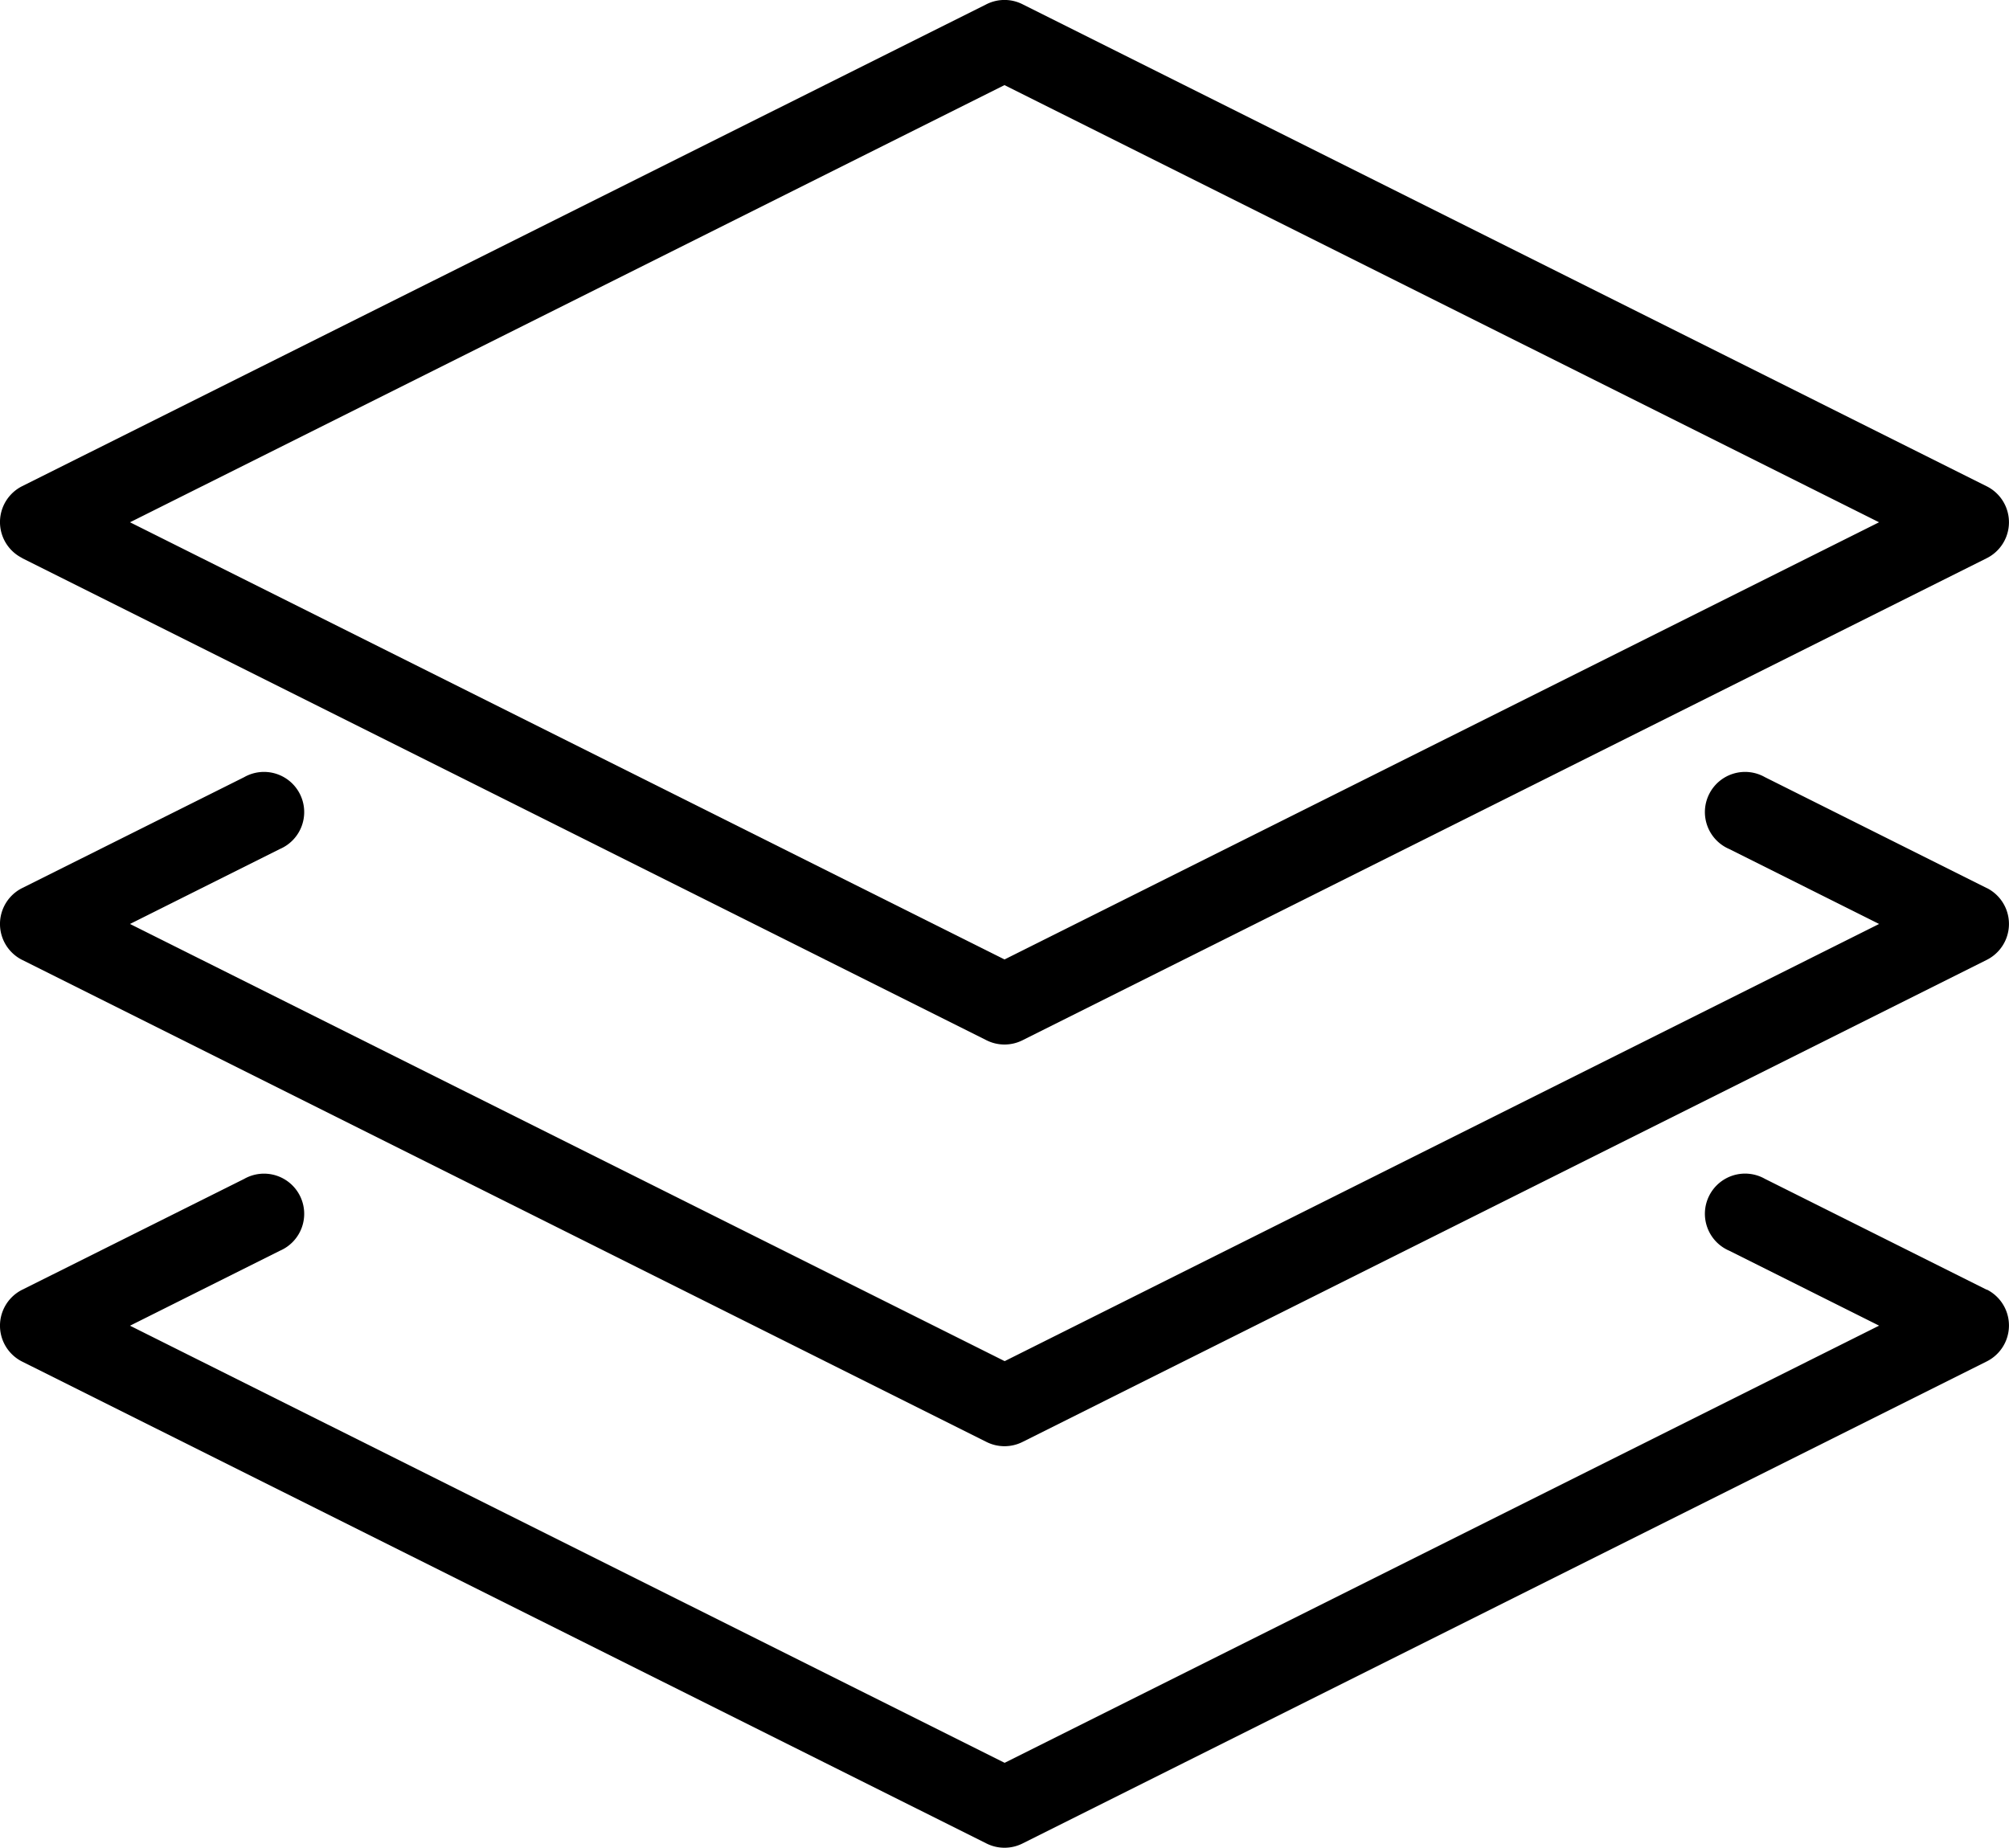 <svg xmlns="http://www.w3.org/2000/svg" width="39.345" height="36.198" viewBox="0 0 39.345 36.198">
  <g id="layers" transform="translate(0 -20.477)">
    <g id="Group_149" data-name="Group 149" transform="translate(0 20.476)">
      <g id="Group_148" data-name="Group 148" transform="translate(0 0)">
        <path id="Path_82" data-name="Path 82" d="M38.91,322.154l-4.344-2.172a.787.787,0,1,0-.7,1.407l2.935,1.468-17.126,8.563L2.546,322.858l2.935-1.468a.787.787,0,1,0-.7-1.407L.434,322.154a.787.787,0,0,0,0,1.407L19.32,333a.787.787,0,0,0,.705,0l18.885-9.443a.787.787,0,0,0,0-1.407Z" transform="translate(0 -296.89)"/>
        <path id="Path_83" data-name="Path 83" d="M38.91,219.751l-4.344-2.172a.787.787,0,1,0-.7,1.407l2.935,1.468-17.126,8.563L2.546,220.454l2.935-1.468a.787.787,0,1,0-.7-1.407L.434,219.751a.787.787,0,0,0,0,1.407L19.32,230.6a.787.787,0,0,0,.705,0l18.885-9.443a.787.787,0,0,0,0-1.407Z" transform="translate(0 -202.355)"/>
        <path id="Path_84" data-name="Path 84" d="M.434,31.41,19.32,40.853a.787.787,0,0,0,.705,0L38.91,31.41a.787.787,0,0,0,0-1.407L20.025,20.56a.783.783,0,0,0-.705,0L.434,30a.787.787,0,0,0,0,1.407Zm19.238-9.266L36.8,30.707,19.672,39.27,2.546,30.707Z" transform="translate(0 -20.476)"/>
      </g>
    </g>
  </g>
</svg>

